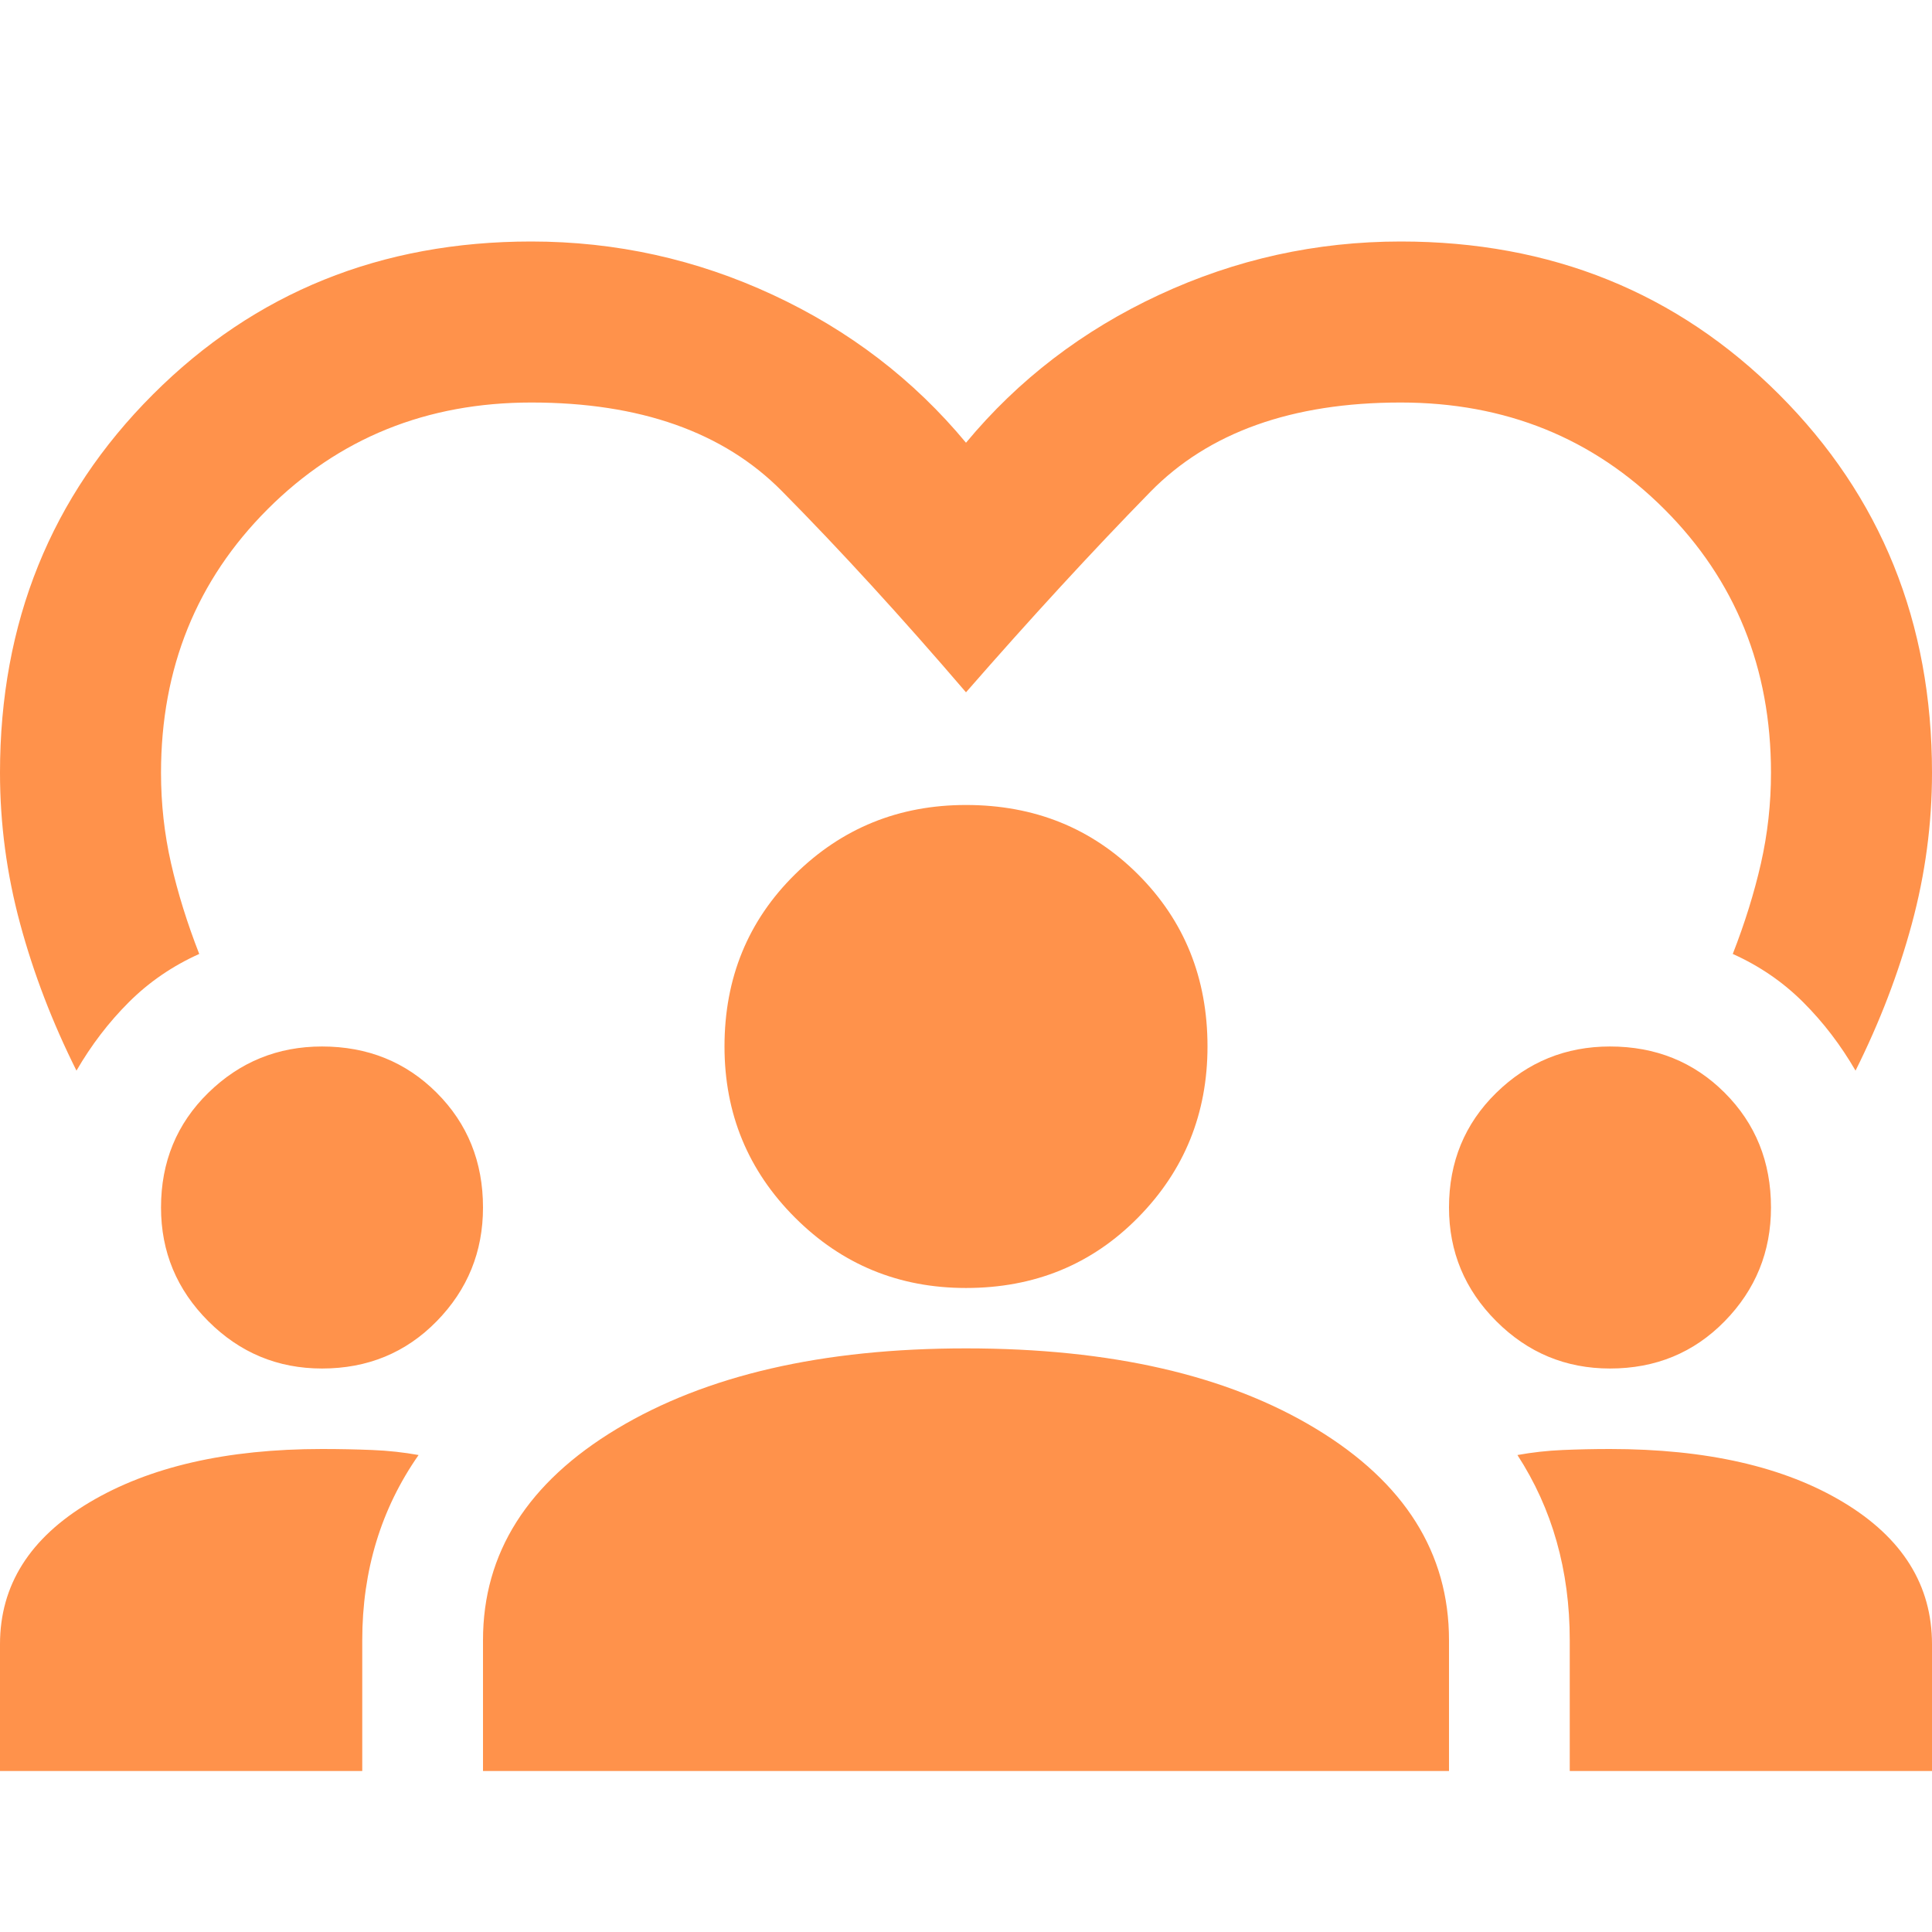 <svg width="50" height="50" viewBox="0 0 50 50" fill="none" xmlns="http://www.w3.org/2000/svg">
<path d="M1.979 27.708C1.354 26.458 0.868 25.191 0.521 23.906C0.174 22.622 0 21.319 0 20C0 16.111 1.319 12.847 3.958 10.208C6.597 7.569 9.861 6.25 13.75 6.25C15.938 6.25 18.021 6.71 20 7.63C21.979 8.55 23.646 9.826 25 11.458C26.354 9.826 28.021 8.55 30 7.63C31.979 6.71 34.062 6.25 36.25 6.25C40.139 6.25 43.403 7.569 46.042 10.208C48.681 12.847 50 16.111 50 20C50 21.319 49.826 22.622 49.479 23.906C49.132 25.191 48.646 26.458 48.021 27.708C47.639 27.049 47.188 26.458 46.667 25.938C46.146 25.417 45.538 25 44.844 24.688C45.156 23.889 45.399 23.108 45.573 22.344C45.746 21.58 45.833 20.799 45.833 20C45.833 17.292 44.913 15.017 43.073 13.177C41.233 11.337 38.958 10.417 36.25 10.417C33.438 10.417 31.276 11.189 29.766 12.734C28.255 14.28 26.667 16.007 25 17.917C23.333 15.972 21.745 14.236 20.234 12.708C18.724 11.181 16.562 10.417 13.75 10.417C11.042 10.417 8.767 11.337 6.927 13.177C5.087 15.017 4.167 17.292 4.167 20C4.167 20.799 4.253 21.58 4.427 22.344C4.601 23.108 4.844 23.889 5.156 24.688C4.462 25 3.854 25.417 3.333 25.938C2.812 26.458 2.361 27.049 1.979 27.708ZM0 45.833V42.552C0 41.024 0.773 39.8 2.318 38.88C3.863 37.96 5.868 37.5 8.333 37.5C8.785 37.5 9.219 37.509 9.635 37.526C10.052 37.543 10.451 37.587 10.833 37.656C10.347 38.351 9.983 39.097 9.74 39.896C9.497 40.694 9.375 41.545 9.375 42.448V45.833H0ZM12.5 45.833V42.448C12.5 40.191 13.655 38.368 15.963 36.979C18.273 35.59 21.285 34.896 25 34.896C28.75 34.896 31.771 35.59 34.062 36.979C36.354 38.368 37.5 40.191 37.5 42.448V45.833H12.5ZM40.625 45.833V42.448C40.625 41.545 40.512 40.694 40.286 39.896C40.061 39.097 39.722 38.351 39.271 37.656C39.653 37.587 40.043 37.543 40.443 37.526C40.842 37.509 41.25 37.5 41.667 37.5C44.167 37.5 46.181 37.96 47.708 38.88C49.236 39.8 50 41.024 50 42.552V45.833H40.625ZM8.333 35.417C7.188 35.417 6.207 35.009 5.391 34.193C4.575 33.377 4.167 32.396 4.167 31.25C4.167 30.069 4.575 29.08 5.391 28.281C6.207 27.483 7.188 27.083 8.333 27.083C9.514 27.083 10.504 27.483 11.302 28.281C12.101 29.08 12.5 30.069 12.5 31.25C12.5 32.396 12.101 33.377 11.302 34.193C10.504 35.009 9.514 35.417 8.333 35.417ZM41.667 35.417C40.521 35.417 39.54 35.009 38.724 34.193C37.908 33.377 37.5 32.396 37.5 31.25C37.5 30.069 37.908 29.08 38.724 28.281C39.54 27.483 40.521 27.083 41.667 27.083C42.847 27.083 43.837 27.483 44.635 28.281C45.434 29.08 45.833 30.069 45.833 31.25C45.833 32.396 45.434 33.377 44.635 34.193C43.837 35.009 42.847 35.417 41.667 35.417ZM25 33.333C23.264 33.333 21.788 32.726 20.573 31.51C19.358 30.295 18.75 28.819 18.75 27.083C18.75 25.312 19.358 23.828 20.573 22.63C21.788 21.432 23.264 20.833 25 20.833C26.771 20.833 28.255 21.432 29.453 22.63C30.651 23.828 31.25 25.312 31.25 27.083C31.25 28.819 30.651 30.295 29.453 31.51C28.255 32.726 26.771 33.333 25 33.333Z" fill="#FF924B"/>
</svg>

